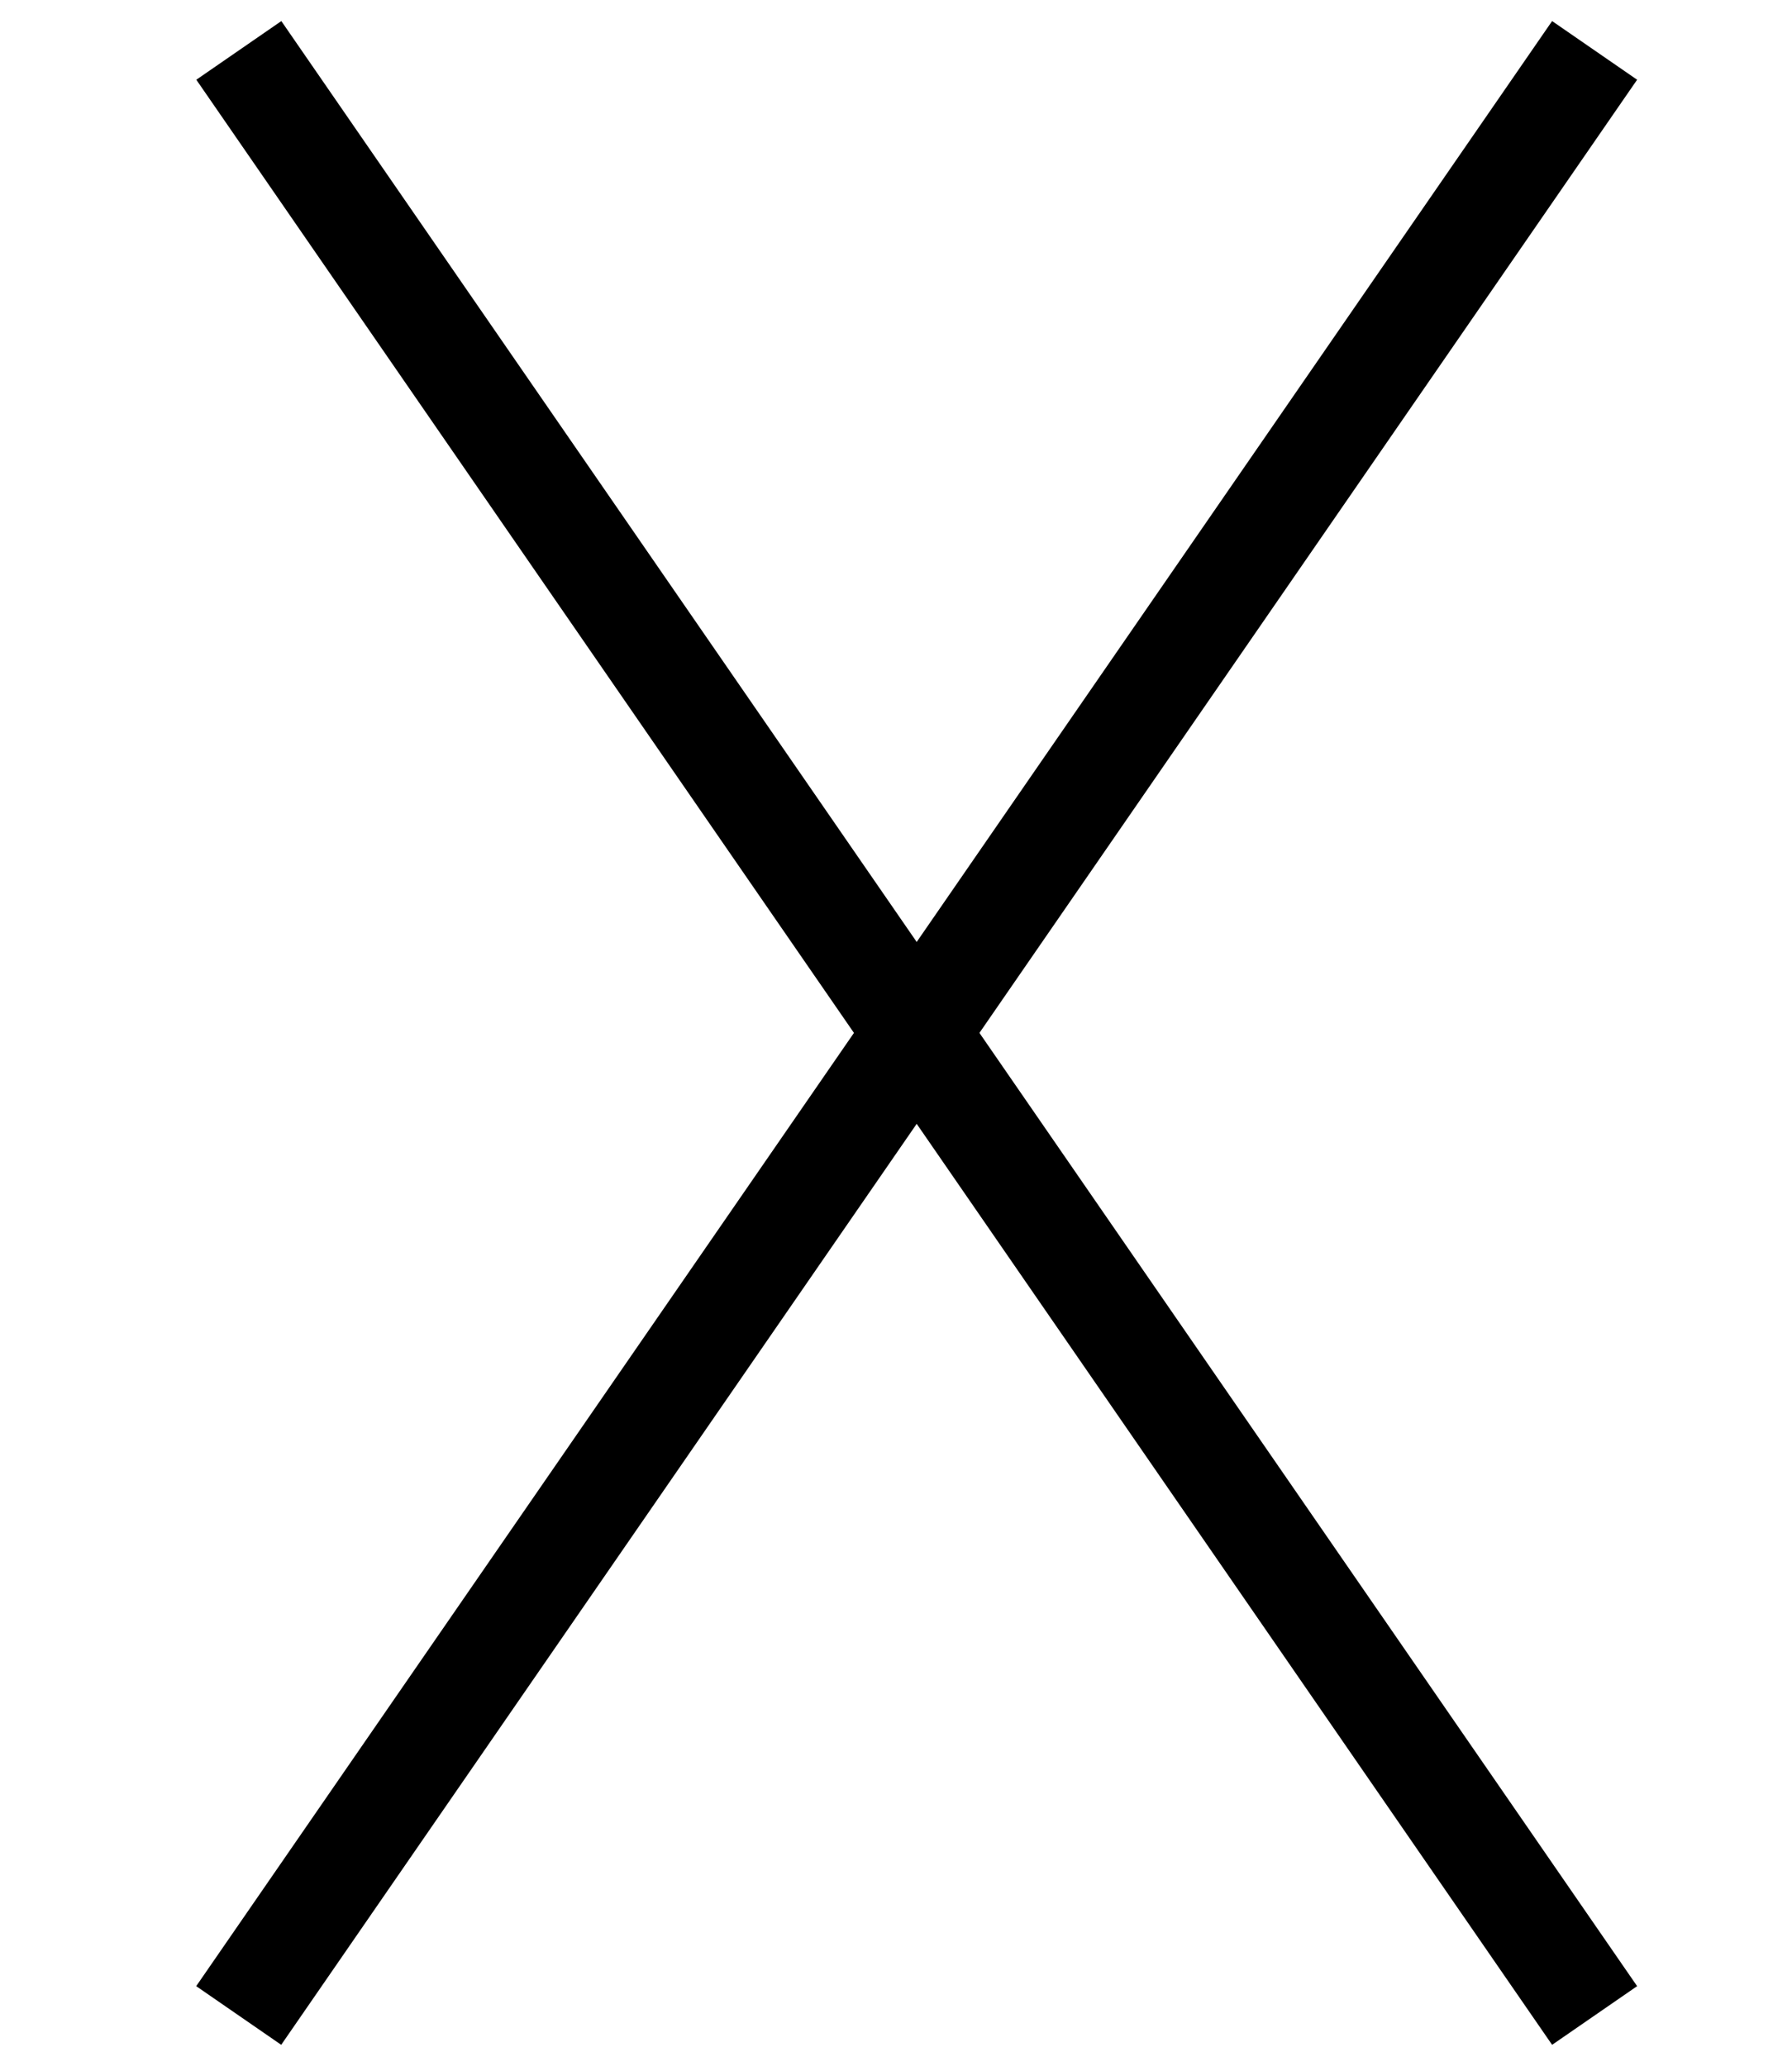 <?xml version="1.0" encoding="utf-8"?>
<!-- Generator: Adobe Illustrator 16.0.0, SVG Export Plug-In . SVG Version: 6.00 Build 0)  -->
<!DOCTYPE svg PUBLIC "-//W3C//DTD SVG 1.1//EN" "http://www.w3.org/Graphics/SVG/1.1/DTD/svg11.dtd">
<svg version="1.1" id="レイヤー_1" xmlns="http://www.w3.org/2000/svg" xmlns:xlink="http://www.w3.org/1999/xlink" x="0px"
	 y="0px" width="347px" height="400px" viewBox="0 0 347 400" enable-background="new 0 0 347 400" xml:space="preserve">
<g>
	<line fill="none" stroke="#000000" stroke-width="20" x1="46.246" y1="9.759" x2="308.778" y2="390.241"/>
	<line fill="none" stroke="#000000" stroke-width="20" x1="308.778" y1="9.759" x2="46.223" y2="390.241"/>
</g>
</svg>
